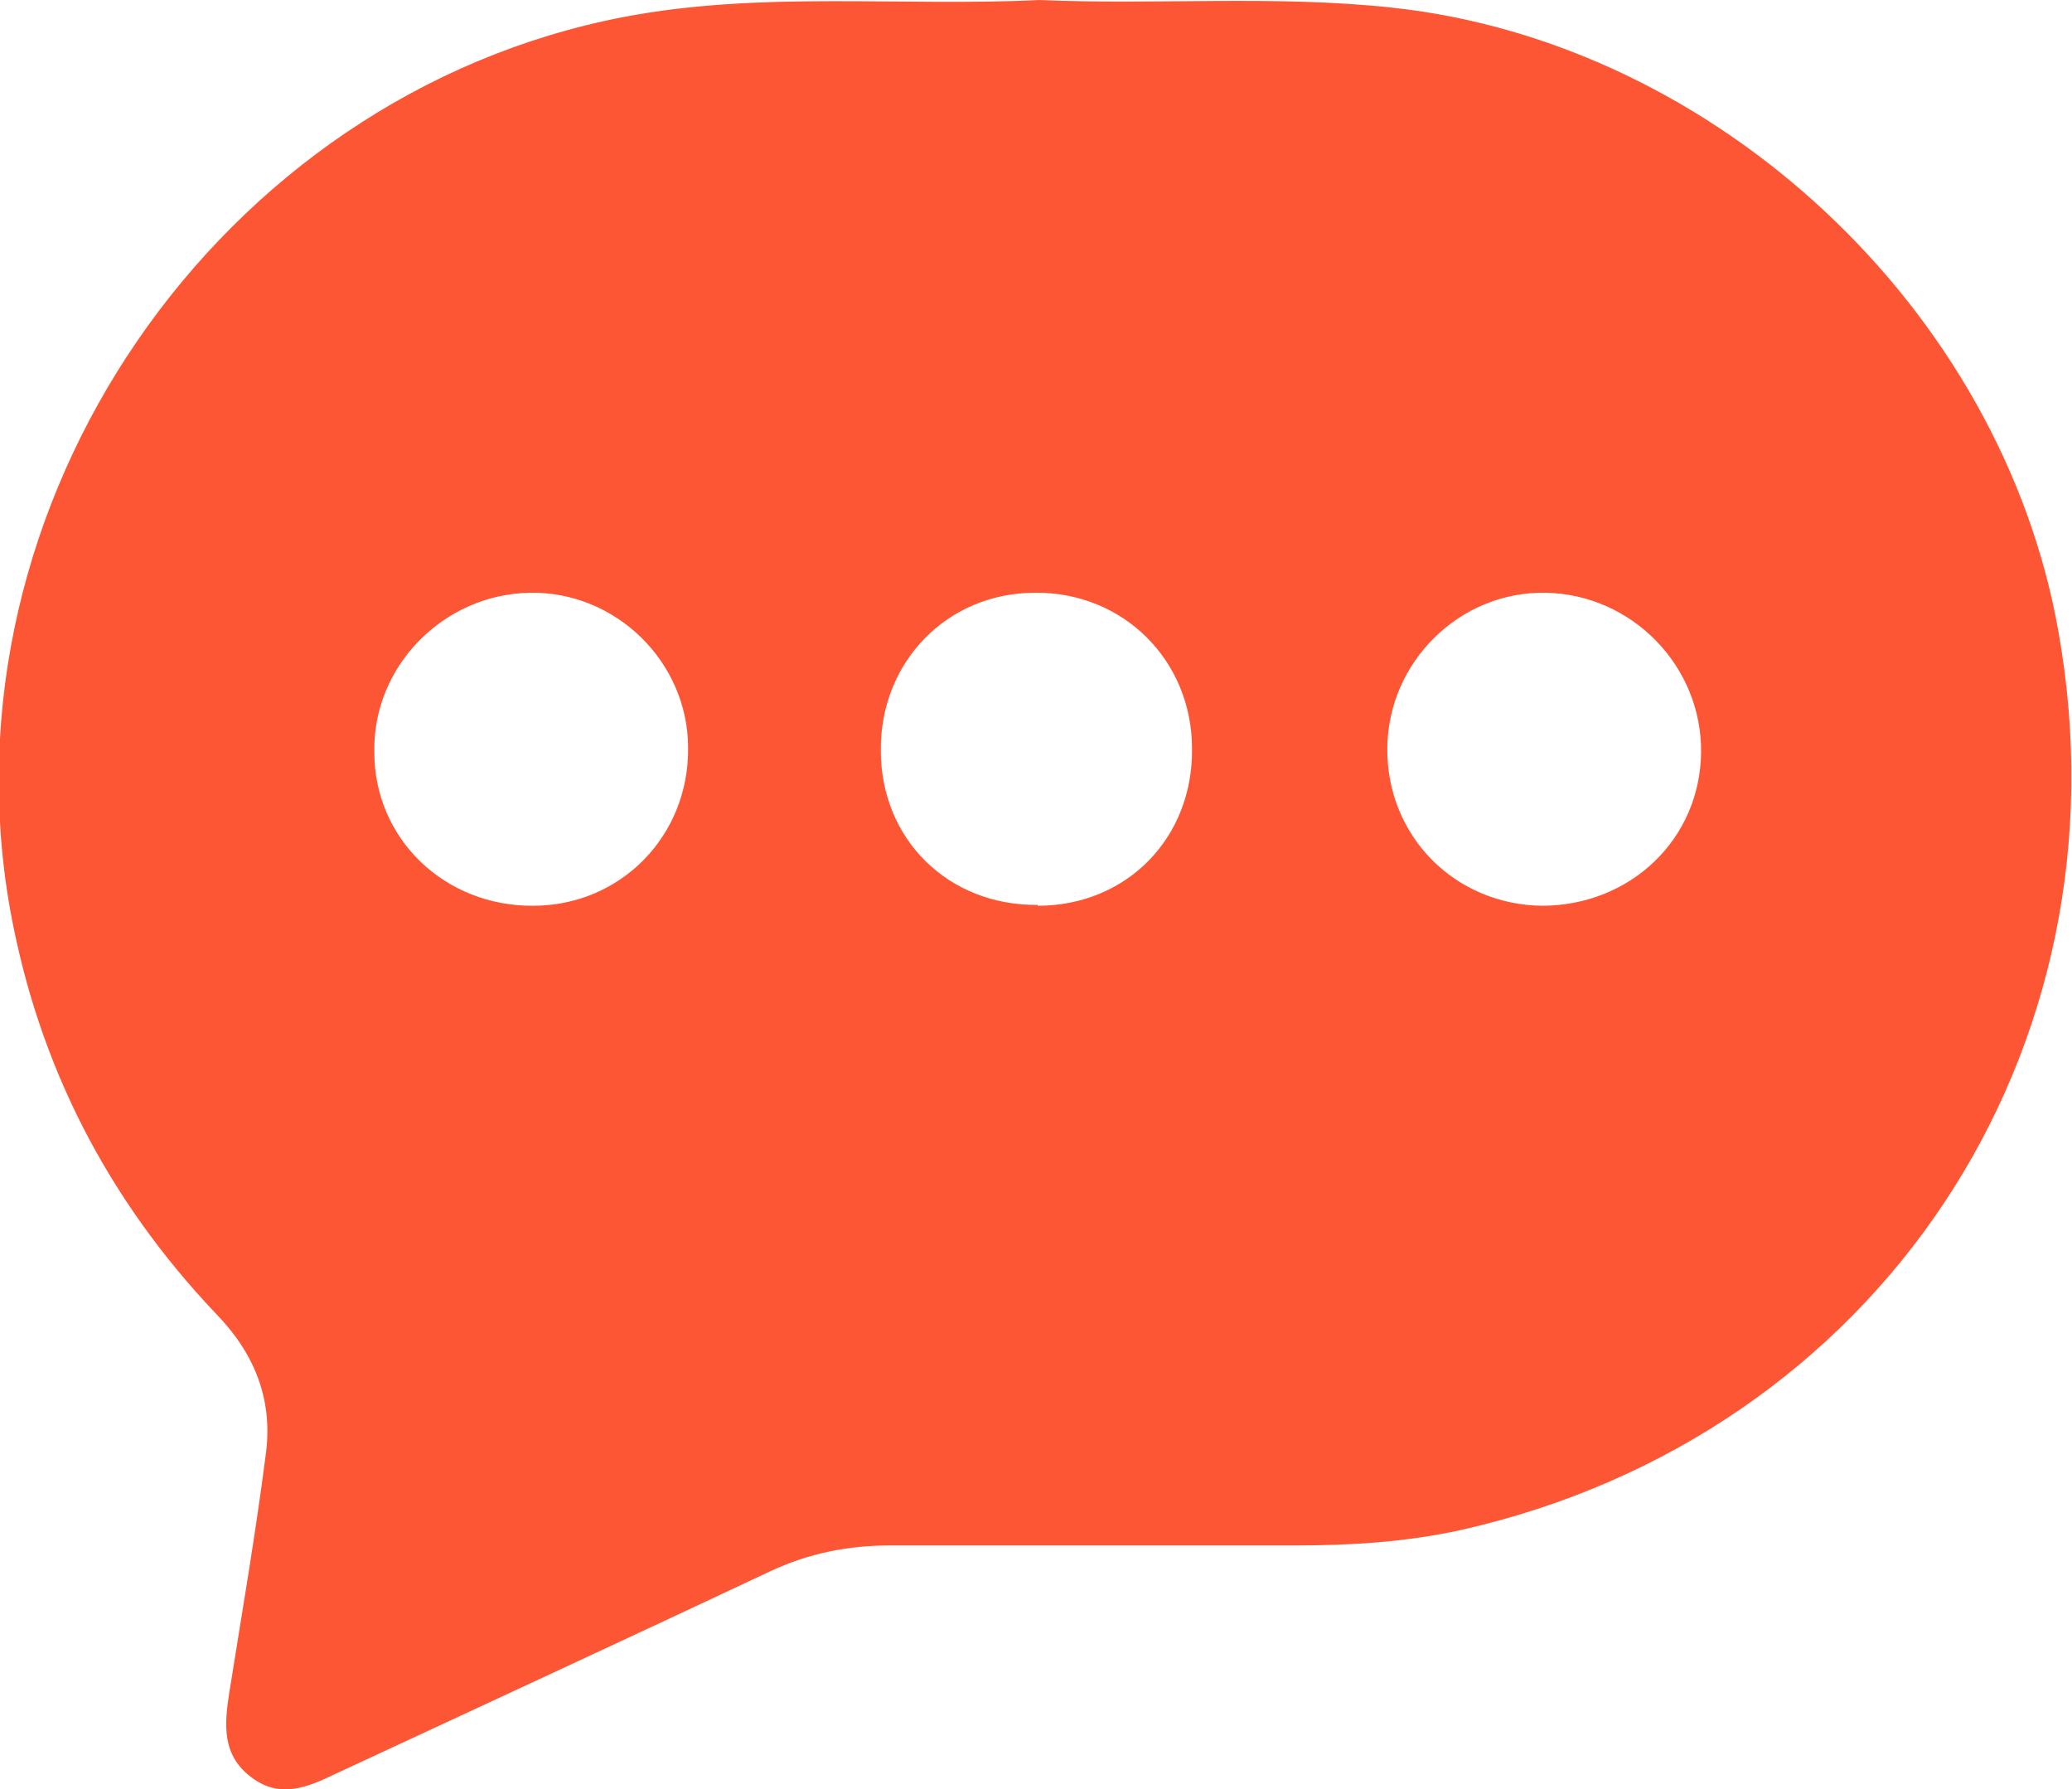 <?xml version="1.0" encoding="UTF-8"?>
<svg xmlns="http://www.w3.org/2000/svg" version="1.1" viewBox="0 0 243 209.8">
  <defs>
    <style>
      .cls-1 {
        fill: #fd5634;
      }
    </style>
  </defs>
  <!-- Generator: Adobe Illustrator 28.6.0, SVG Export Plug-In . SVG Version: 1.2.0 Build 709)  -->
  <g>
    <g id="Layer_1">
      <g id="Layer_2">
        <g id="Layer_1-2">
          <path class="cls-1" d="M121.9,0c13.8.6,27.6-.6,41.4.9,37.9,4.1,71.4,35.3,78.1,73.1,8.8,49.3-21.2,94.4-70.1,105.4-6.4,1.4-12.8,1.8-19.4,1.8h-47.5c-4.9,0-9.5.9-14,3-17,8-34.1,15.9-51.1,23.8-3.3,1.6-6.5,2.9-9.8.4-3.5-2.6-3.2-6.2-2.6-10,1.5-9.4,3.1-18.7,4.3-28.1.8-6.3-1.4-11.7-5.9-16.3-12.7-13.4-20.8-29.1-24.1-47.3C-7.3,59.1,25.5,11.2,73.1,2c16.2-3.1,32.6-1.2,48.8-2ZM62.5,106.2c10.3,0,18.3-8.2,18.2-18.5,0-10.1-8.5-18.4-18.6-18.2-10.1.2-18.4,8.6-18.2,18.7,0,10.2,8.3,18.1,18.7,18h0ZM180.8,106.2c10.4,0,18.6-7.8,18.7-18,.1-10.1-8.1-18.5-18.2-18.7-10.1-.2-18.5,8.1-18.6,18.2-.1,10.3,7.9,18.4,18.2,18.5h0ZM121.7,106.2c10.4,0,18.2-7.9,18.1-18.4,0-10.4-8.1-18.4-18.4-18.3-10.3,0-18.2,8.1-18.1,18.5,0,10.4,7.9,18.2,18.4,18.1h0Z"/>
        </g>
      </g>
    </g>
  </g>
</svg>